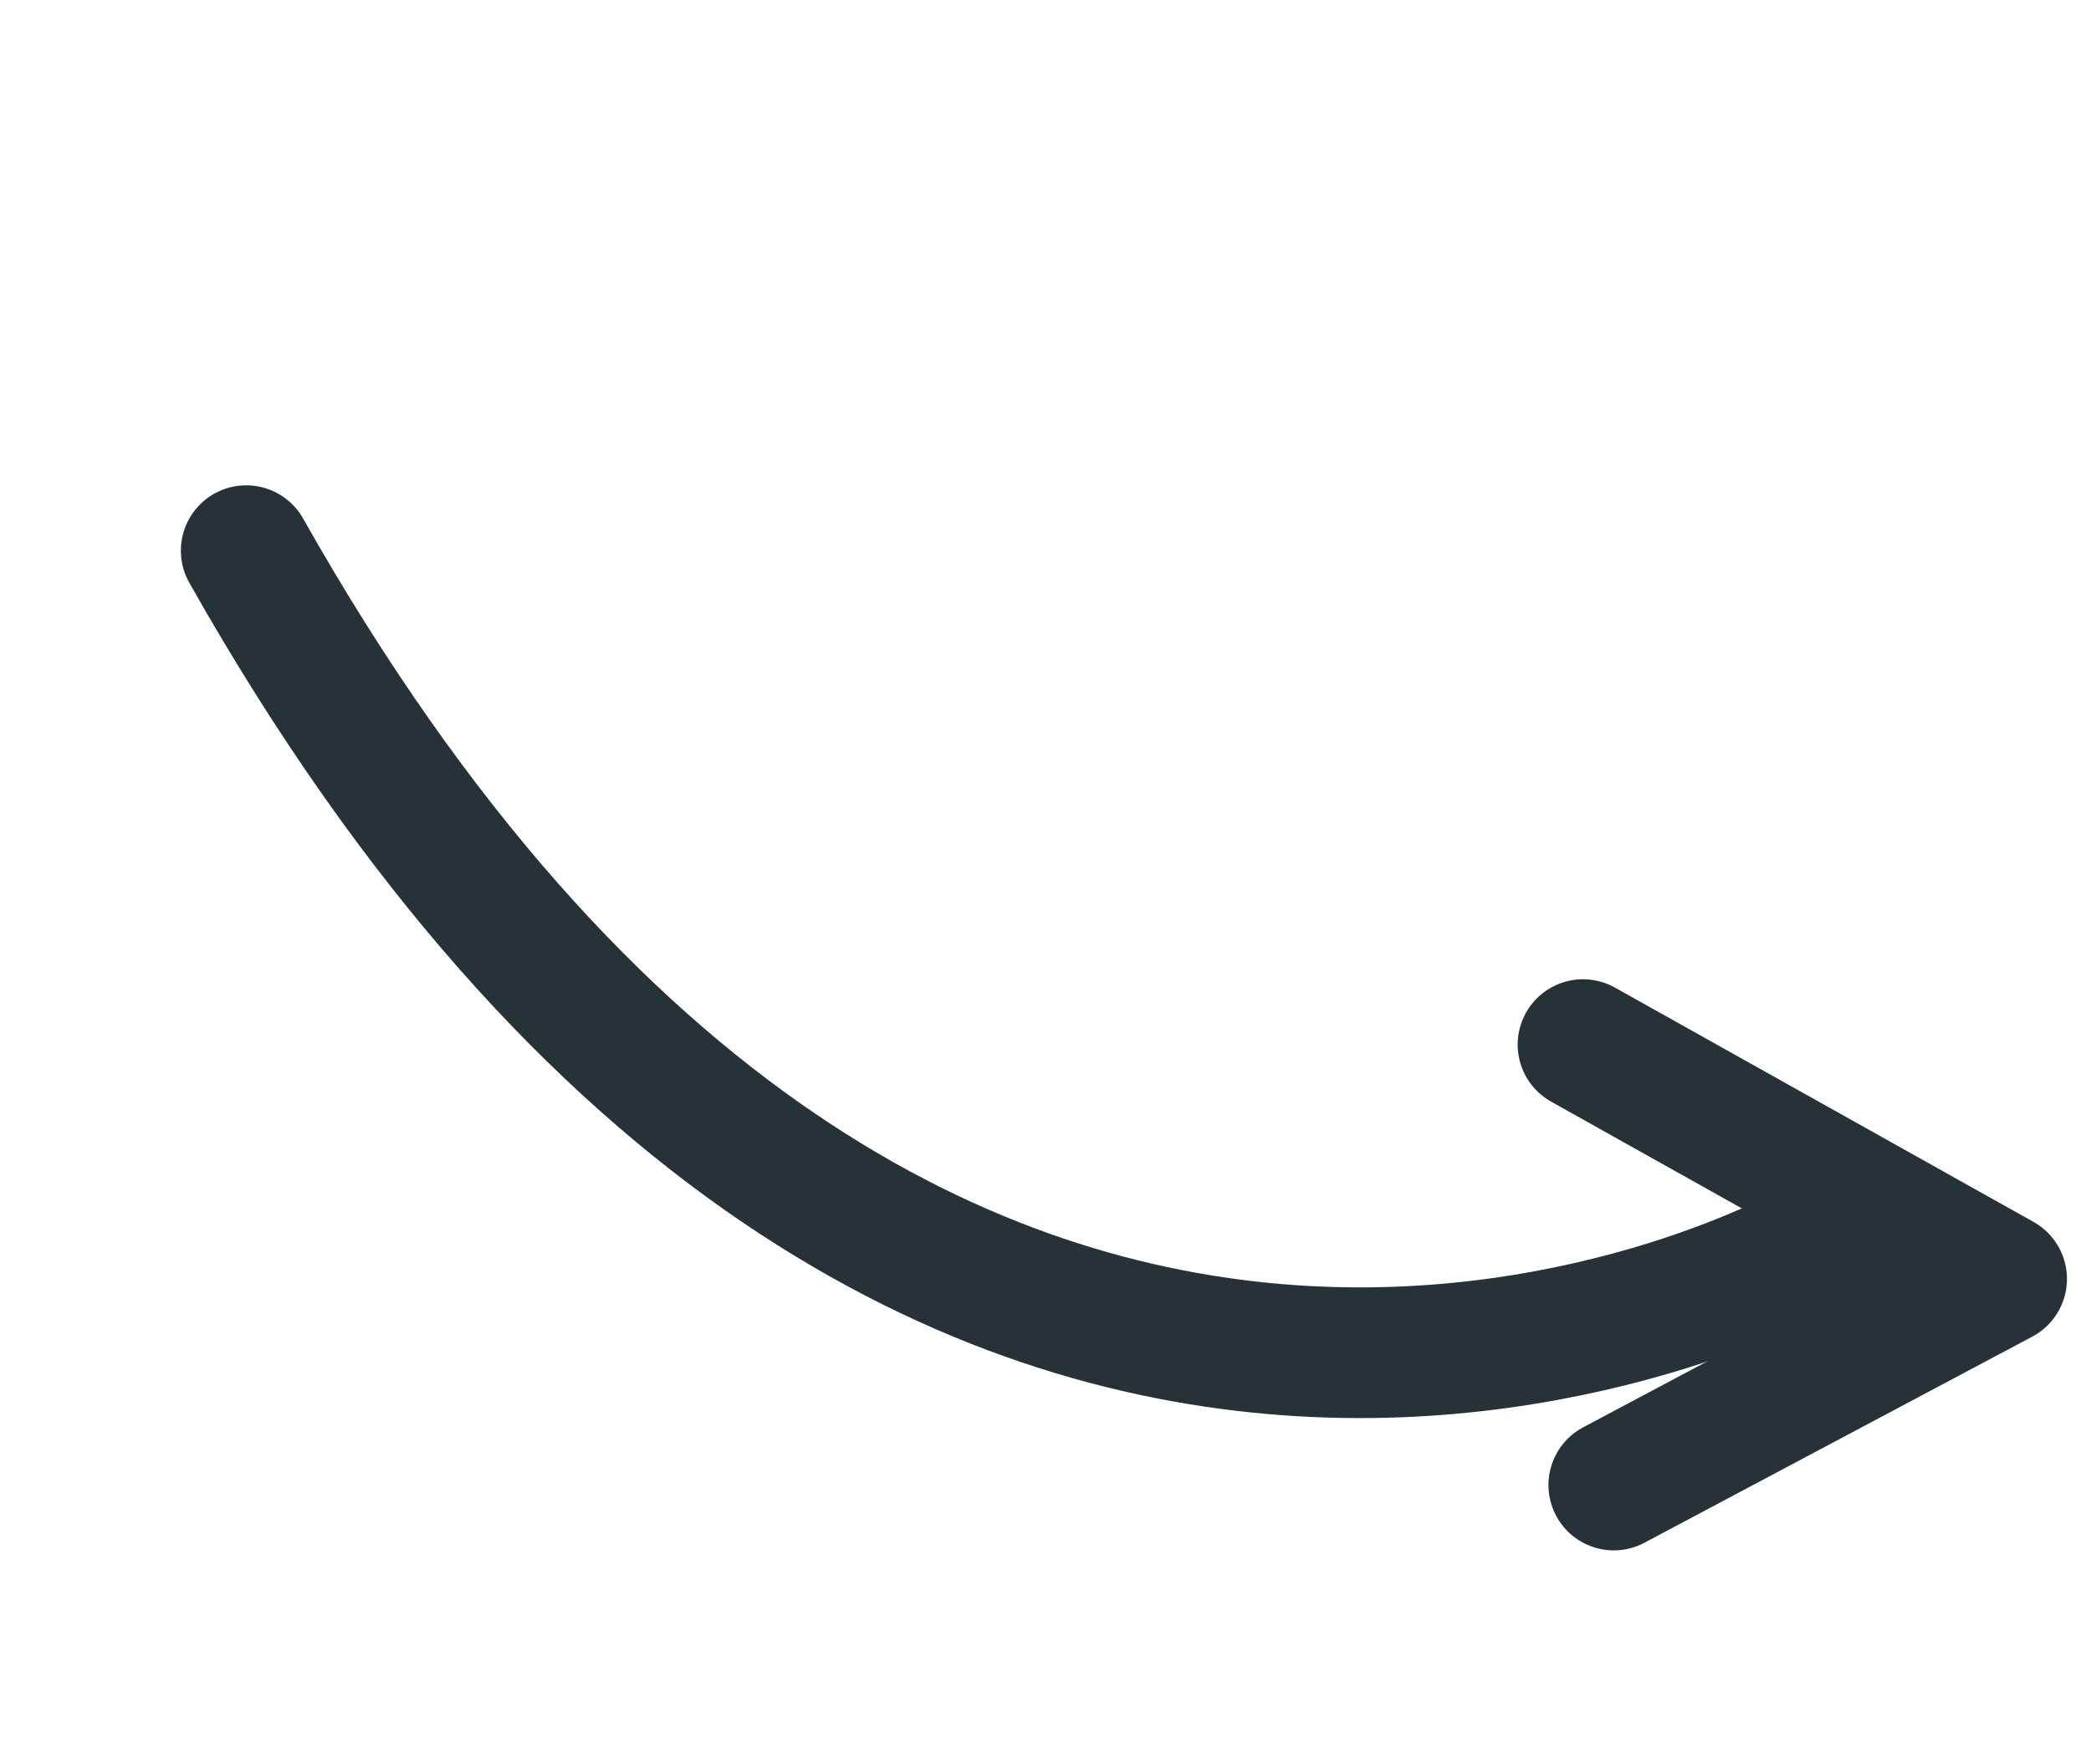 <svg width="32" height="27" viewBox="0 0 32 27" fill="none" xmlns="http://www.w3.org/2000/svg">
<path d="M27.796 19.048C27.796 19.048 14.192 26.887 3.768 8.427" stroke="#263238" stroke-width="2" stroke-miterlimit="10" stroke-linecap="round" stroke-linejoin="round"/>
<path d="M24.697 22.726L30.632 19.572L24.226 15.986" stroke="#263238" stroke-width="2" stroke-miterlimit="10" stroke-linecap="round" stroke-linejoin="round"/>
</svg>
